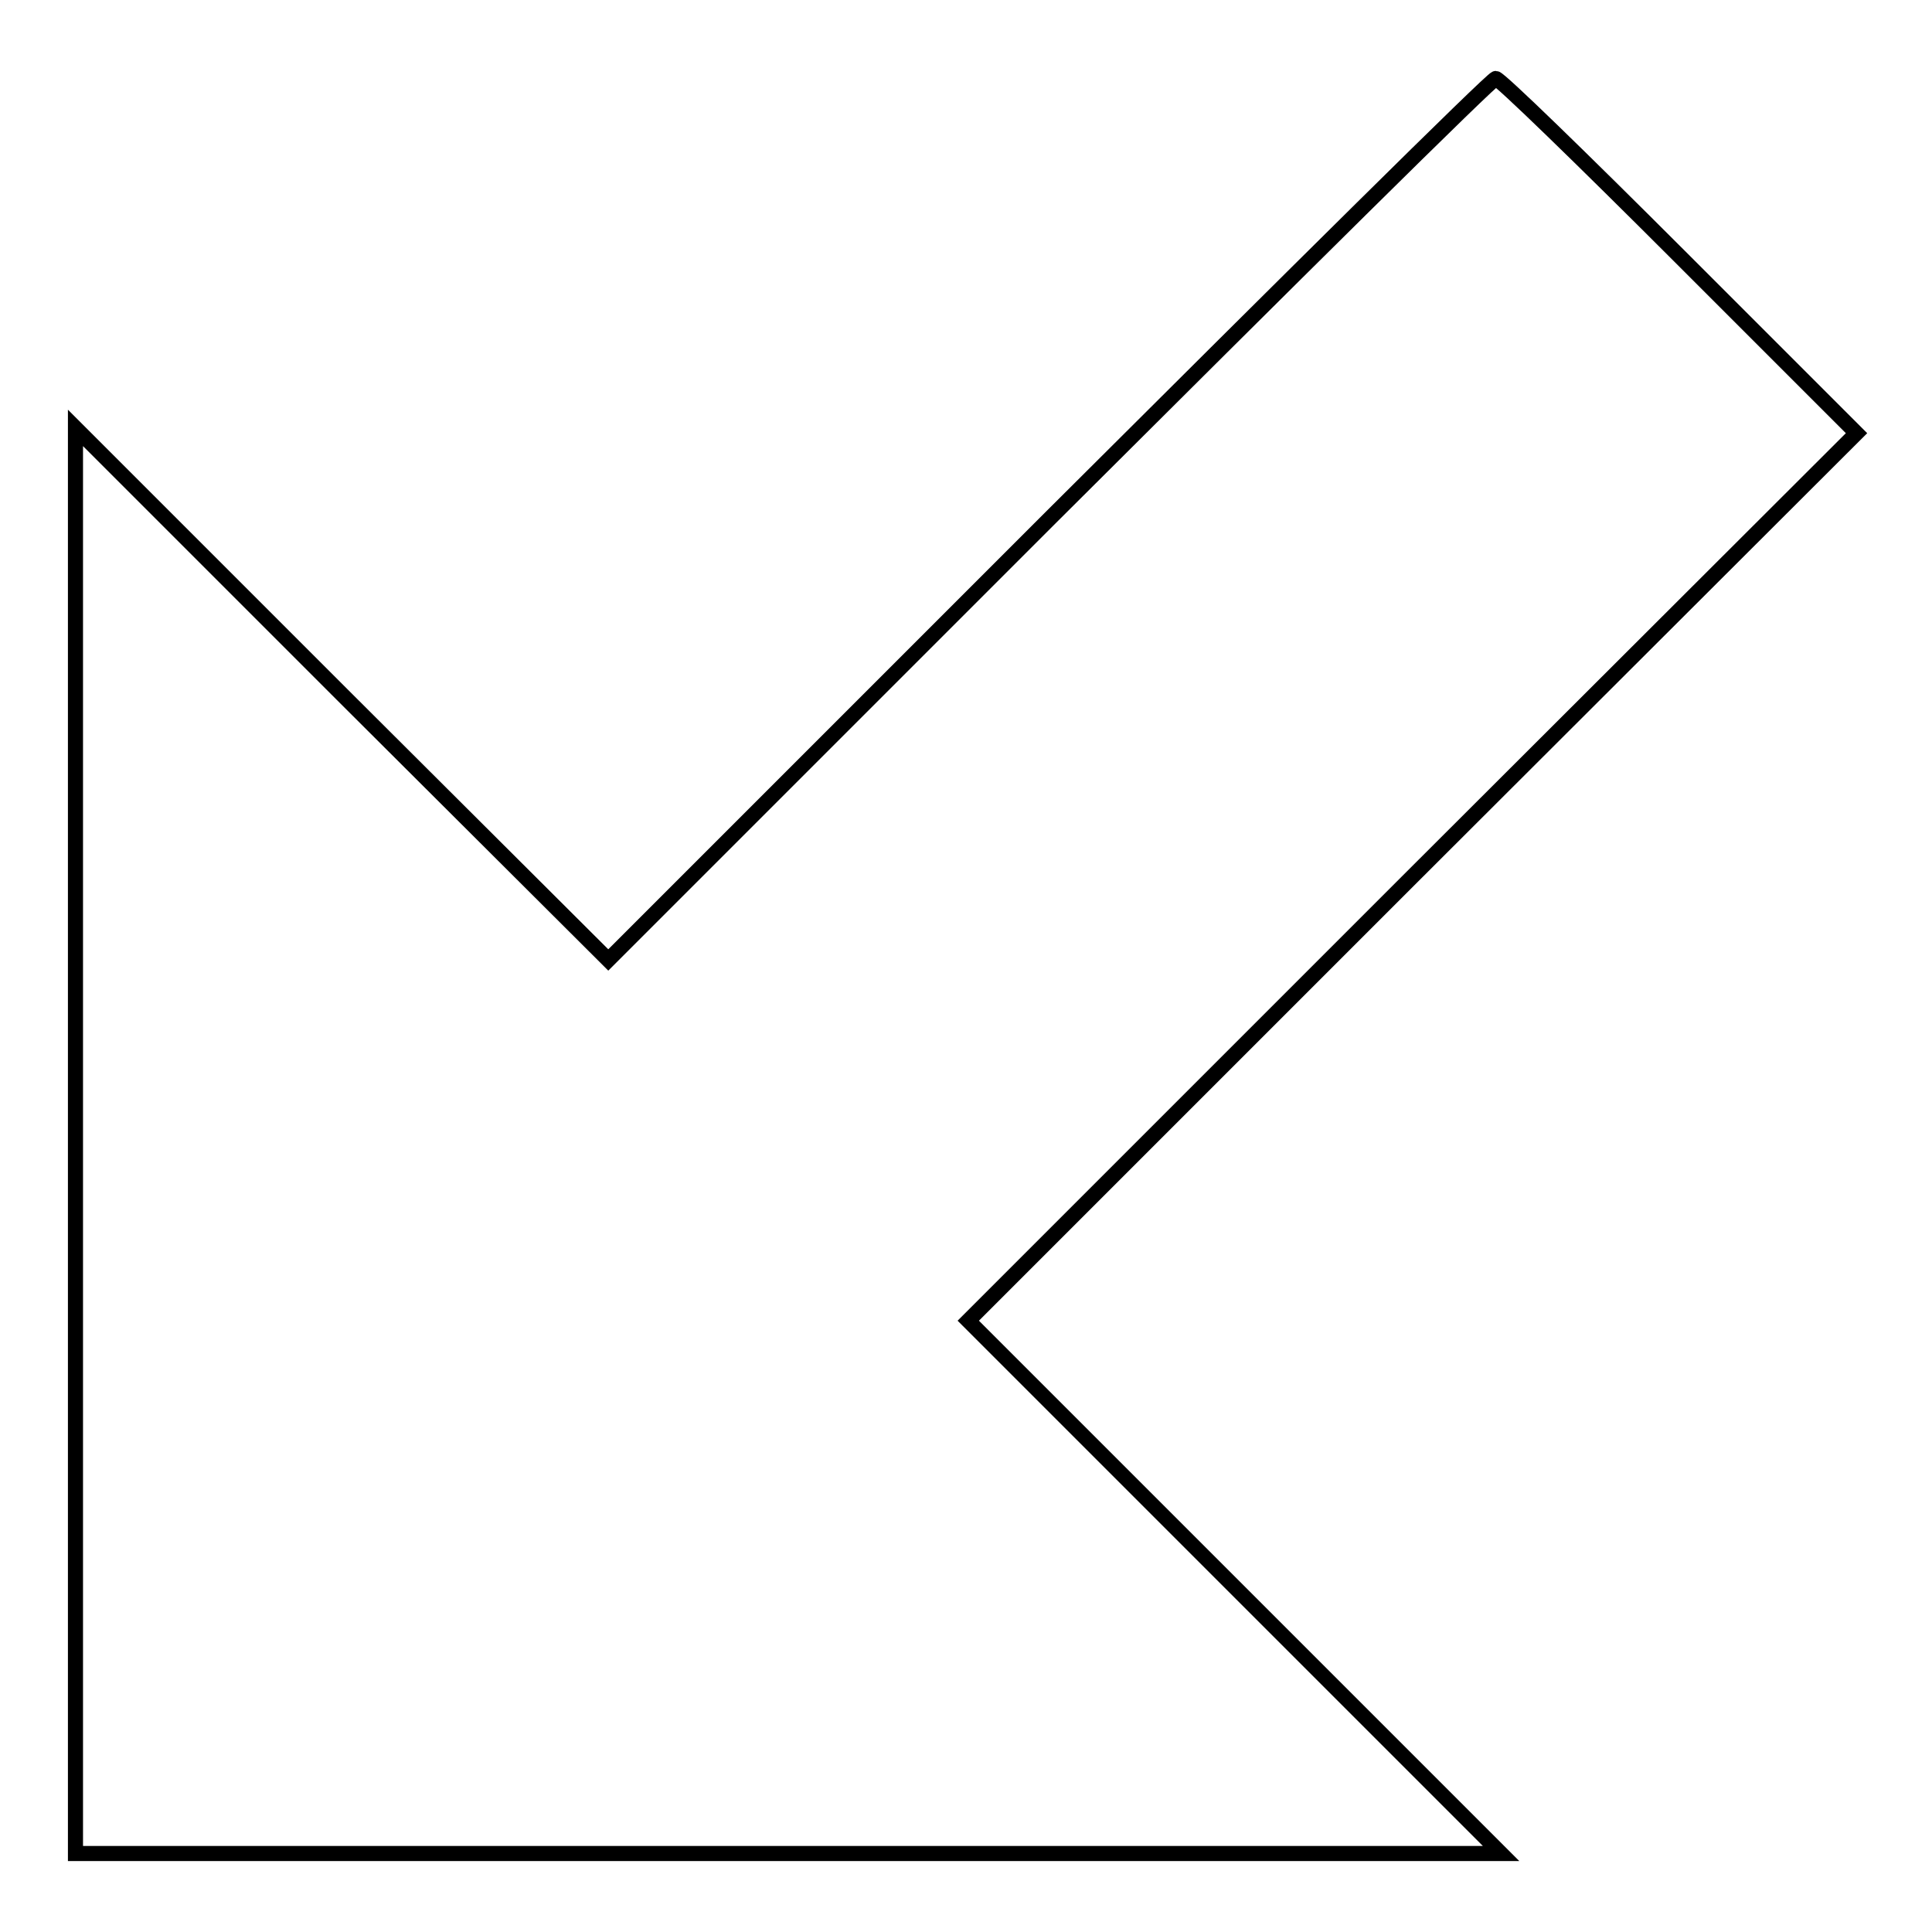 <?xml version="1.0" encoding="utf-8"?>
<!-- Svg Vector Icons : http://www.onlinewebfonts.com/icon -->
<!DOCTYPE svg PUBLIC "-//W3C//DTD SVG 1.1//EN" "http://www.w3.org/Graphics/SVG/1.1/DTD/svg11.dtd">
<svg version="1.1" xmlns="http://www.w3.org/2000/svg" xmlns:xlink="http://www.w3.org/1999/xlink" x="0px" y="0px" viewBox="0 0 256 256" enable-background="new 0 0 256 256" xml:space="preserve">
<g><g><g><path stroke-width="2" fill-opacity="0" stroke="#000000"  d="M139.1,68.7l-58.5,58.5L45.3,92L10,56.7v94.5v94.4h94.4h94.5l-35.3-35.3l-35.3-35.3l58.8-58.8L246,57.4l-23.5-23.5c-12.9-12.9-23.8-23.5-24.3-23.5S171.2,36.7,139.1,68.7z"/></g></g></g>
</svg>